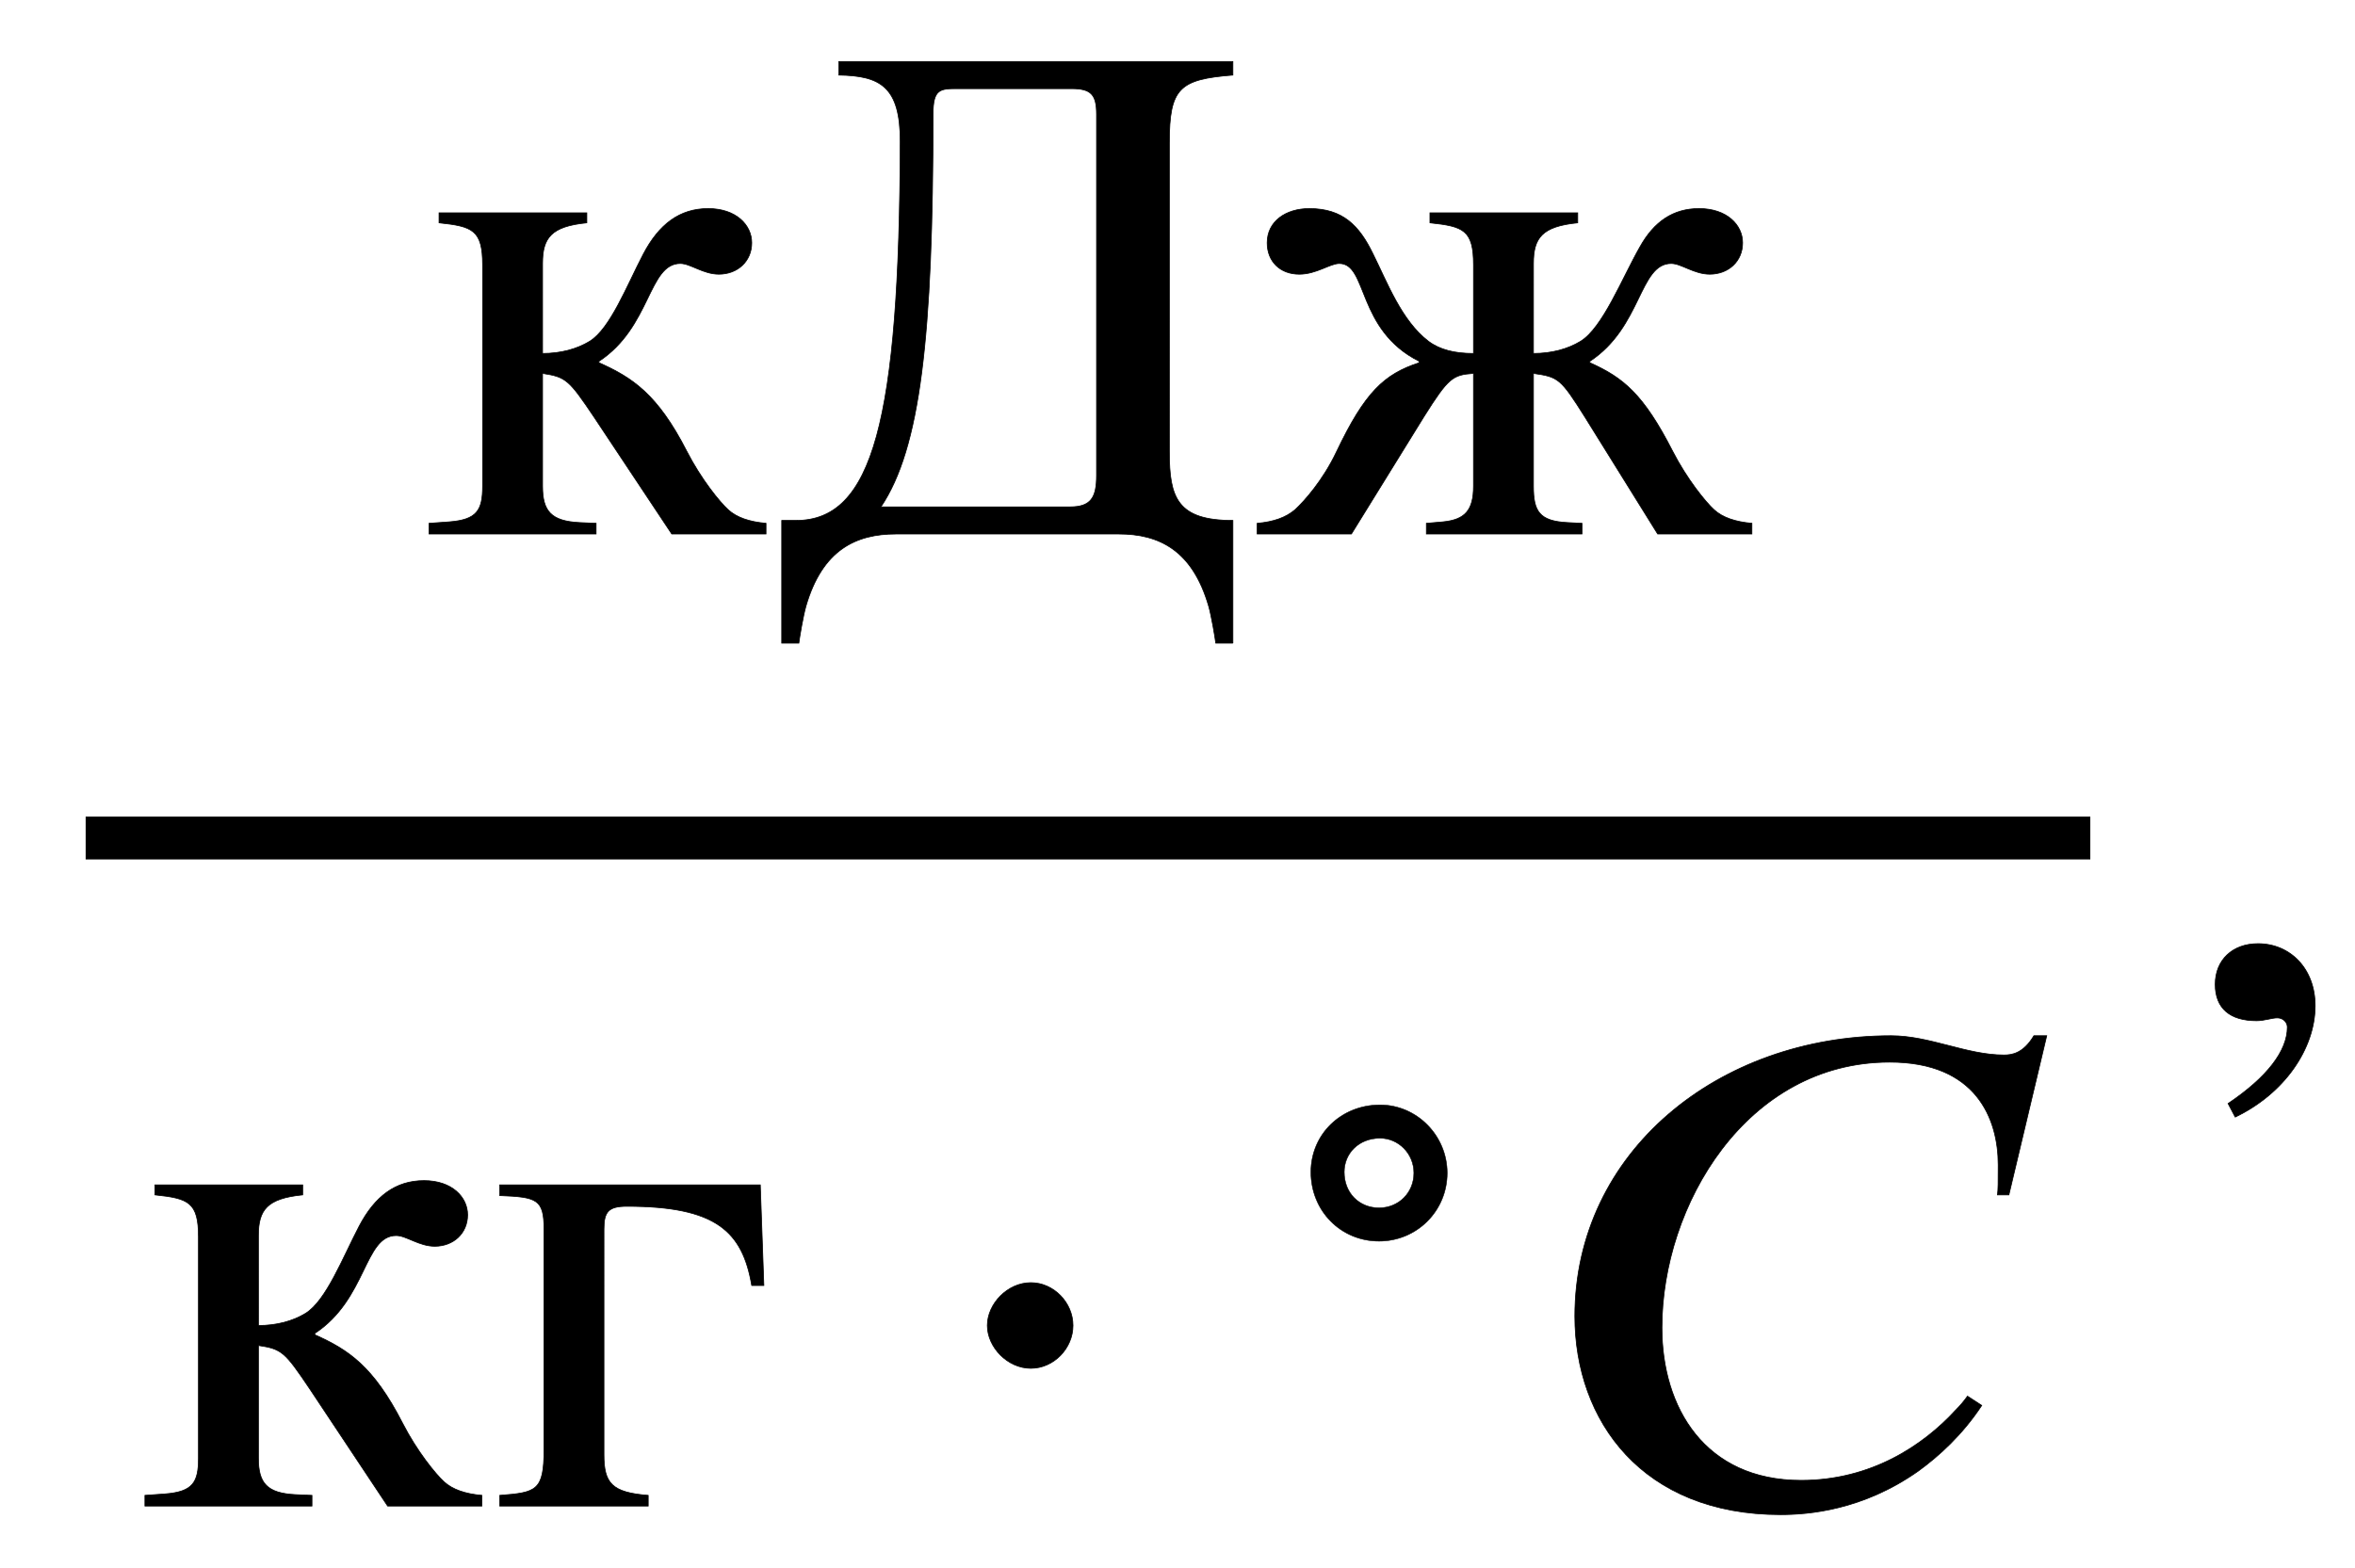 <svg xmlns="http://www.w3.org/2000/svg" xmlns:xlink="http://www.w3.org/1999/xlink" data-style="vertical-align:-1.794ex" width="7.662ex" height="5.102ex" aria-labelledby="MathJax-SVG-1-Title" viewBox="0 -1424.2 3298.8 2196.6"><defs aria-hidden="true"><path id="a" stroke-width="1" d="M495 0H363L254 164c-35 52-39 56-72 61V67c0-35 12-49 52-51l23-1V0H23v15l28 2c39 3 47 16 47 50v310c0 49-14 54-61 59v14h207v-14c-50-5-62-21-62-57V253c25 0 48 6 66 17 29 18 52 78 75 122 22 42 51 64 91 64 39 0 61-23 61-48 0-26-20-44-46-44-22 0-40 15-54 15-45 0-41-89-114-137v-2c47-21 82-44 123-124 20-39 46-71 58-82s30-17 53-19V0z"/><path id="b" stroke-width="1" d="M646-153h-24c-1 8-6 38-10 52C589-22 542 0 486 0H174C118 0 71-22 48-101c-4-14-9-44-10-52H14V19h20c107 0 145 138 146 531 0 77-28 92-86 93v19h552v-19c-75-6-89-18-89-95V115c0-64 11-96 89-96v-172zM455 82v506c0 28-8 36-35 36H261c-25 0-35 0-35-36 0-313-18-468-73-550h265c29 0 37 13 37 44z"/><path id="c" stroke-width="1" d="M707 0H575L473 164c-34 54-37 56-72 61V67c0-35 8-49 48-51l20-1V0H251v15l23 2c31 3 43 16 43 50v158c-29-2-35-6-69-60L146 0H14v15c23 2 40 8 53 19 13 12 39 41 58 81 40 84 67 109 116 125v2c-88 44-72 137-112 137-13 0-32-15-56-15-27 0-45 18-45 44 0 30 26 48 59 48 47 0 70-24 89-63 20-40 40-94 78-123 16-12 37-17 63-17v124c0 49-14 54-61 59v14h207v-14c-50-5-62-21-62-57V253c25 0 48 6 66 17 31 19 58 88 83 132 20 36 47 54 83 54 39 0 61-23 61-48 0-26-20-44-46-44-22 0-40 15-54 15-45 0-41-89-114-137v-2c47-21 75-44 116-124 20-39 46-71 58-82s30-17 53-19V0z"/><path id="d" stroke-width="1" d="M387 309h-17c-13 76-50 111-175 111-26 0-32-8-32-32V72c0-40 11-53 62-57V0H17v15c51 4 62 6 62 64v309c0 42-10 45-62 47v15h365z"/><path id="e" stroke-width="1" d="M203 253c0-32-27-60-59-60-33 0-61 30-61 60s28 60 61 60c32 0 59-28 59-60z"/><path id="f" stroke-width="1" d="M310 252c0-75-60-135-135-135-76 0-135 60-135 137 0 75 60 133 137 133 73 0 133-61 133-135zm-66 0c0 39-31 69-67 69-42 0-71-30-71-67 0-42 30-71 69-71s69 30 69 69z"/><path id="g" stroke-width="1" d="M711 659l-53-223h-16c1 8 1 17 1 42 0 65-31 144-152 144-201 0-319-201-319-372 0-112 60-214 195-214 98 0 171 49 216 98 7 7 12 13 17 20l20-13c-27-41-60-71-89-92-78-55-154-61-193-61C145-12 50 119 50 266c0 230 201 393 443 393 54 0 106-27 158-27 11 0 27 2 42 27h18z"/><path id="h" stroke-width="1" d="M83-141l-10 19c55 37 83 74 83 107 0 7-6 13-14 13s-18-4-29-4C76-6 55 11 55 45s24 57 60 57c45 0 80-35 80-87 0-60-43-123-112-156z"/></defs><g fill="currentColor" stroke="currentColor" stroke-width="0" aria-hidden="true" transform="scale(1 -1)"><path stroke="none" d="M120 220h2808v60H120z"/><g transform="translate(578 676)"><use xlink:href="#a"/><use x="503" xlink:href="#b"/><use x="1169" xlink:href="#c"/></g><g transform="translate(180 -686)"><use xlink:href="#a"/><use x="503" xlink:href="#d"/><use x="1120" xlink:href="#e"/><use y="408" transform="translate(1628) scale(.707)" xlink:href="#f"/><use x="1976" xlink:href="#g"/></g><use x="3048" xlink:href="#h"/></g></svg>